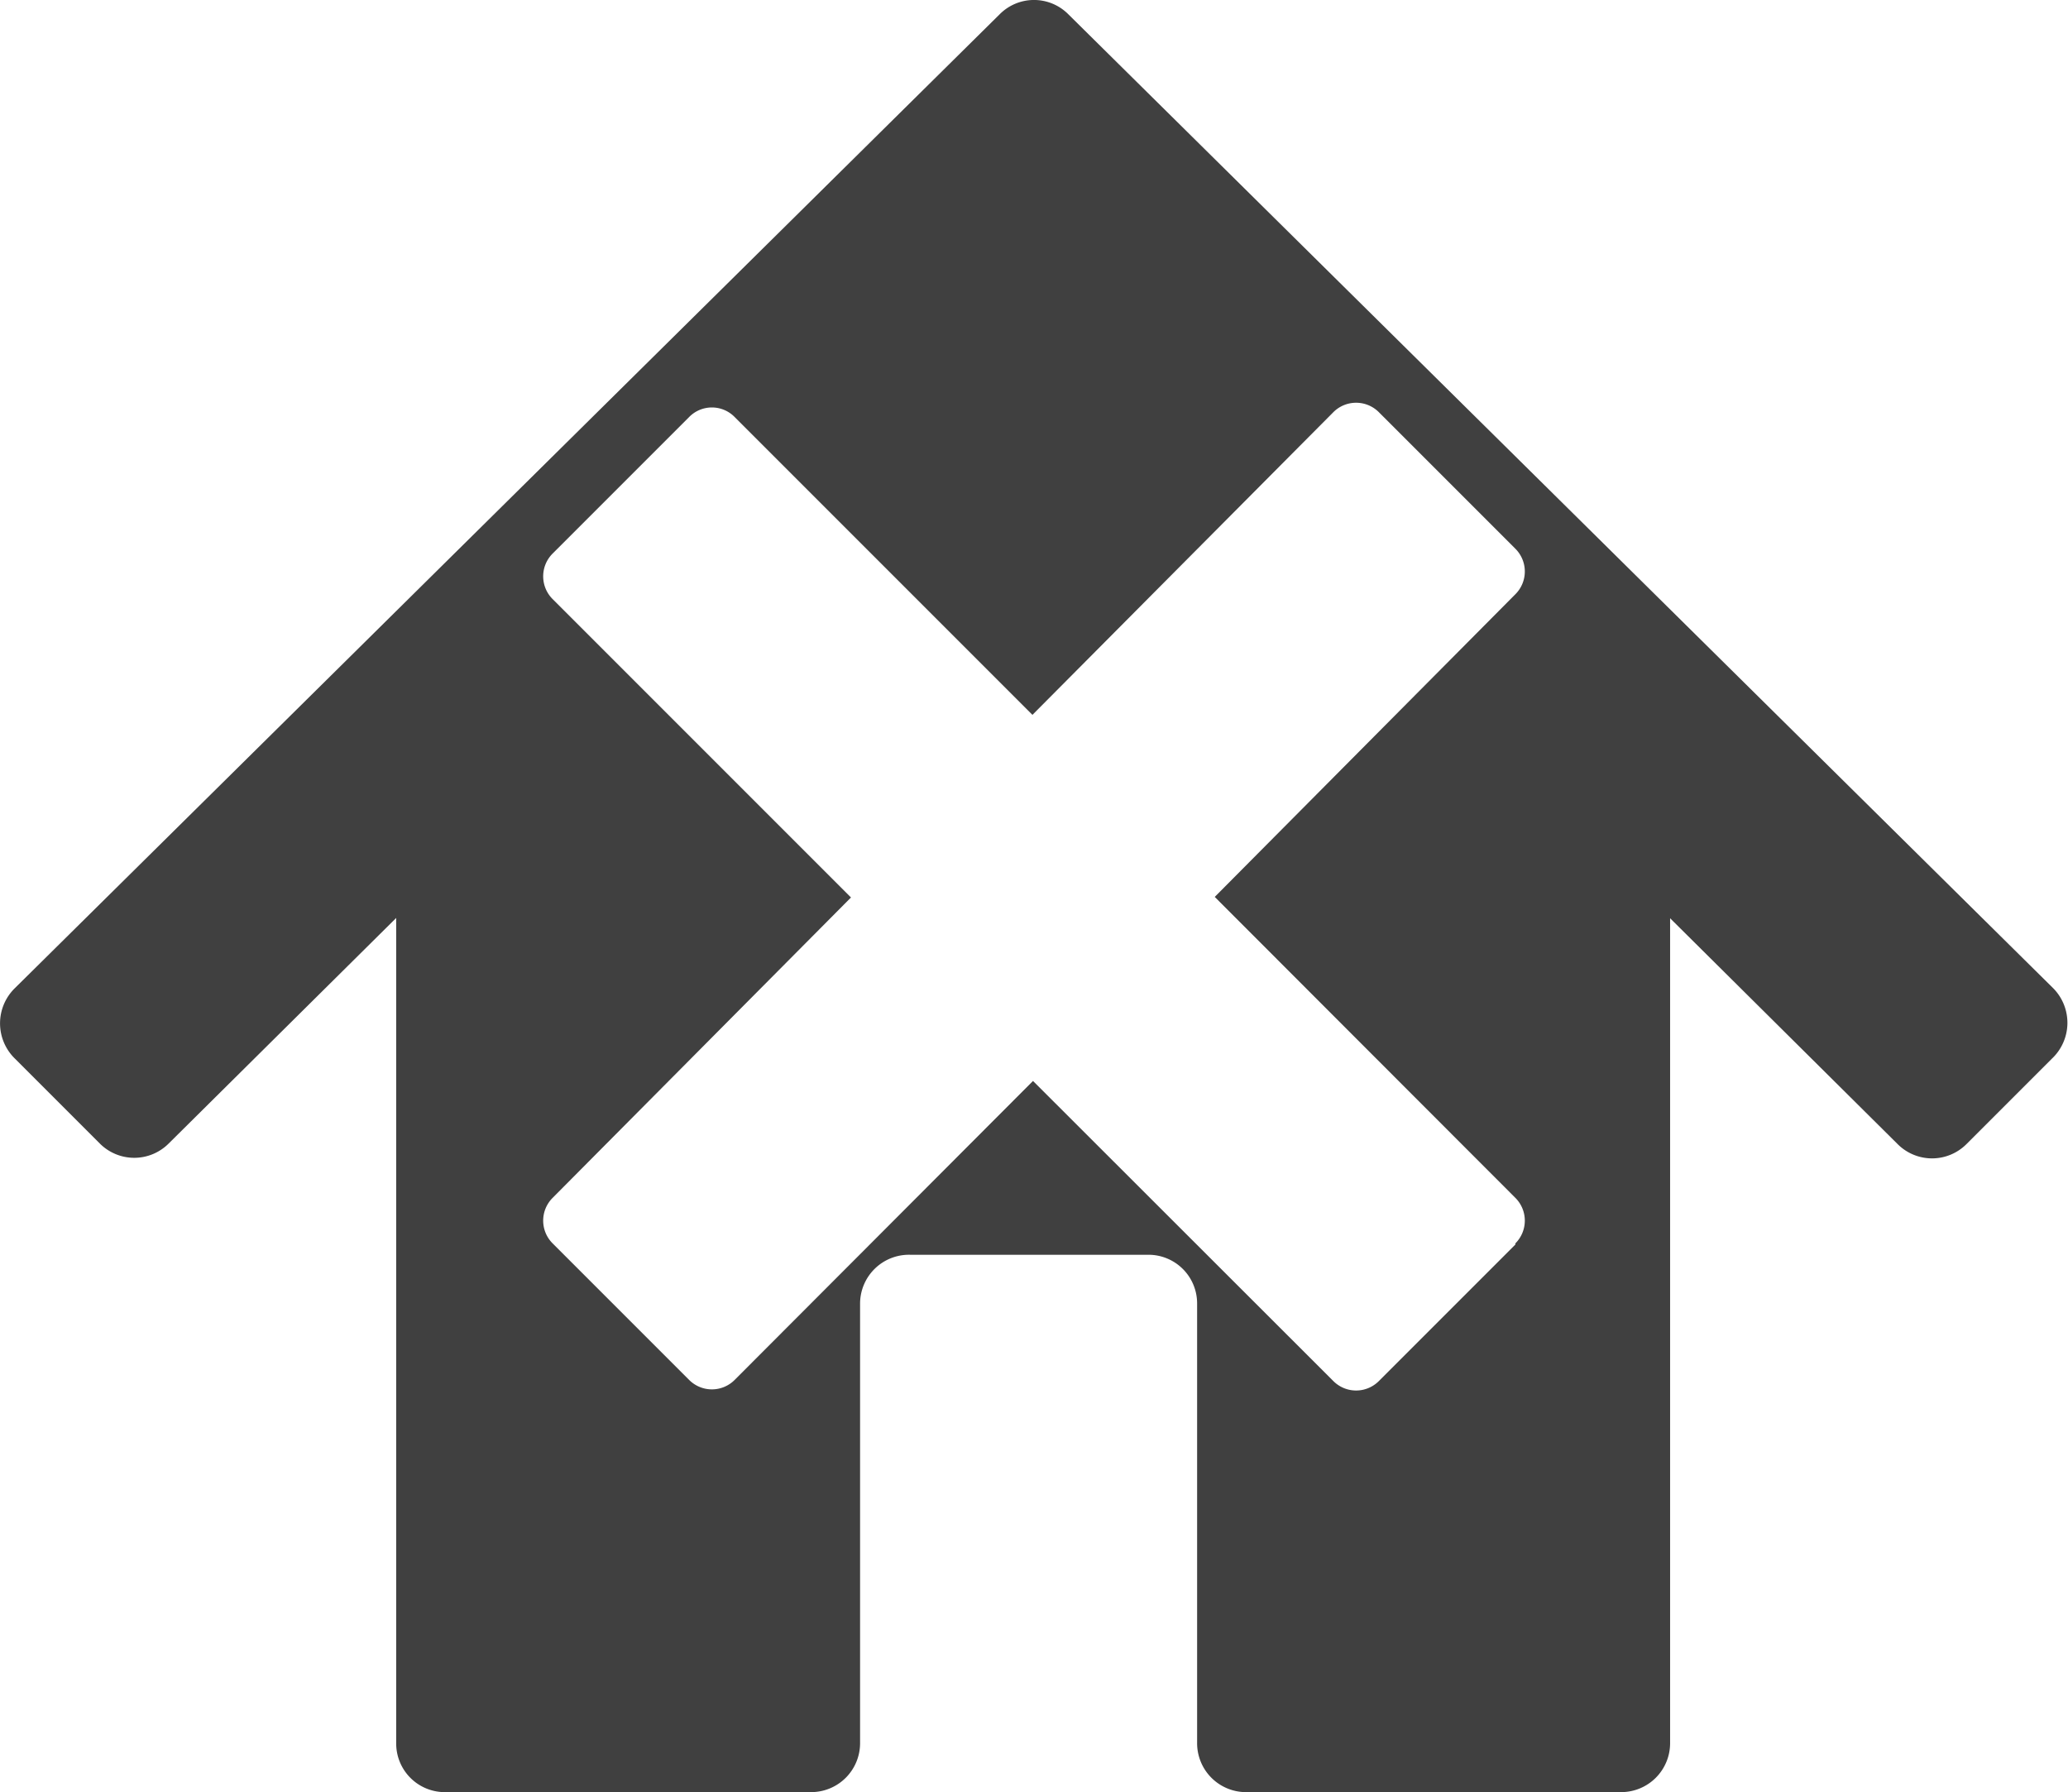 <svg id="Calque_1" data-name="Calque 1" xmlns="http://www.w3.org/2000/svg" width="72.71" height="63" viewBox="0 0 72.71 63"><defs><style>.cls-1{fill:#404040;}</style></defs><title>sans logement</title><path class="cls-1" d="M72.2,34.75,37.56.5a1.7,1.7,0,0,0-2.41,0L.51,34.75a1.73,1.73,0,0,0,0,2.45l3,3a1.71,1.71,0,0,0,2.42,0l8-7.93v29A1.71,1.71,0,0,0,15.69,63H28.52a1.72,1.72,0,0,0,1.72-1.72V45.83A1.72,1.72,0,0,1,32,44.11h8.38a1.71,1.71,0,0,1,1.71,1.72V61.28A1.72,1.72,0,0,0,43.77,63H57a1.72,1.72,0,0,0,1.72-1.72v-29l8,7.94a1.71,1.71,0,0,0,2.42,0l3-3A1.73,1.73,0,0,0,72.2,34.75Zm-18.92,9-4.8,4.8a1.13,1.13,0,0,1-1.6,0L36.32,38,25.83,48.51a1.13,1.13,0,0,1-1.6,0l-4.8-4.8a1.13,1.13,0,0,1,0-1.6L29.92,31.55,19.43,21.06a1.13,1.13,0,0,1,0-1.6l4.8-4.8a1.12,1.12,0,0,1,1.6,0L36.3,25.13,46.88,14.49a1.13,1.13,0,0,1,1.6,0l4.8,4.8a1.13,1.13,0,0,1,0,1.6L42.71,31.53,53.28,42.11A1.13,1.13,0,0,1,53.28,43.71Z"/></svg>